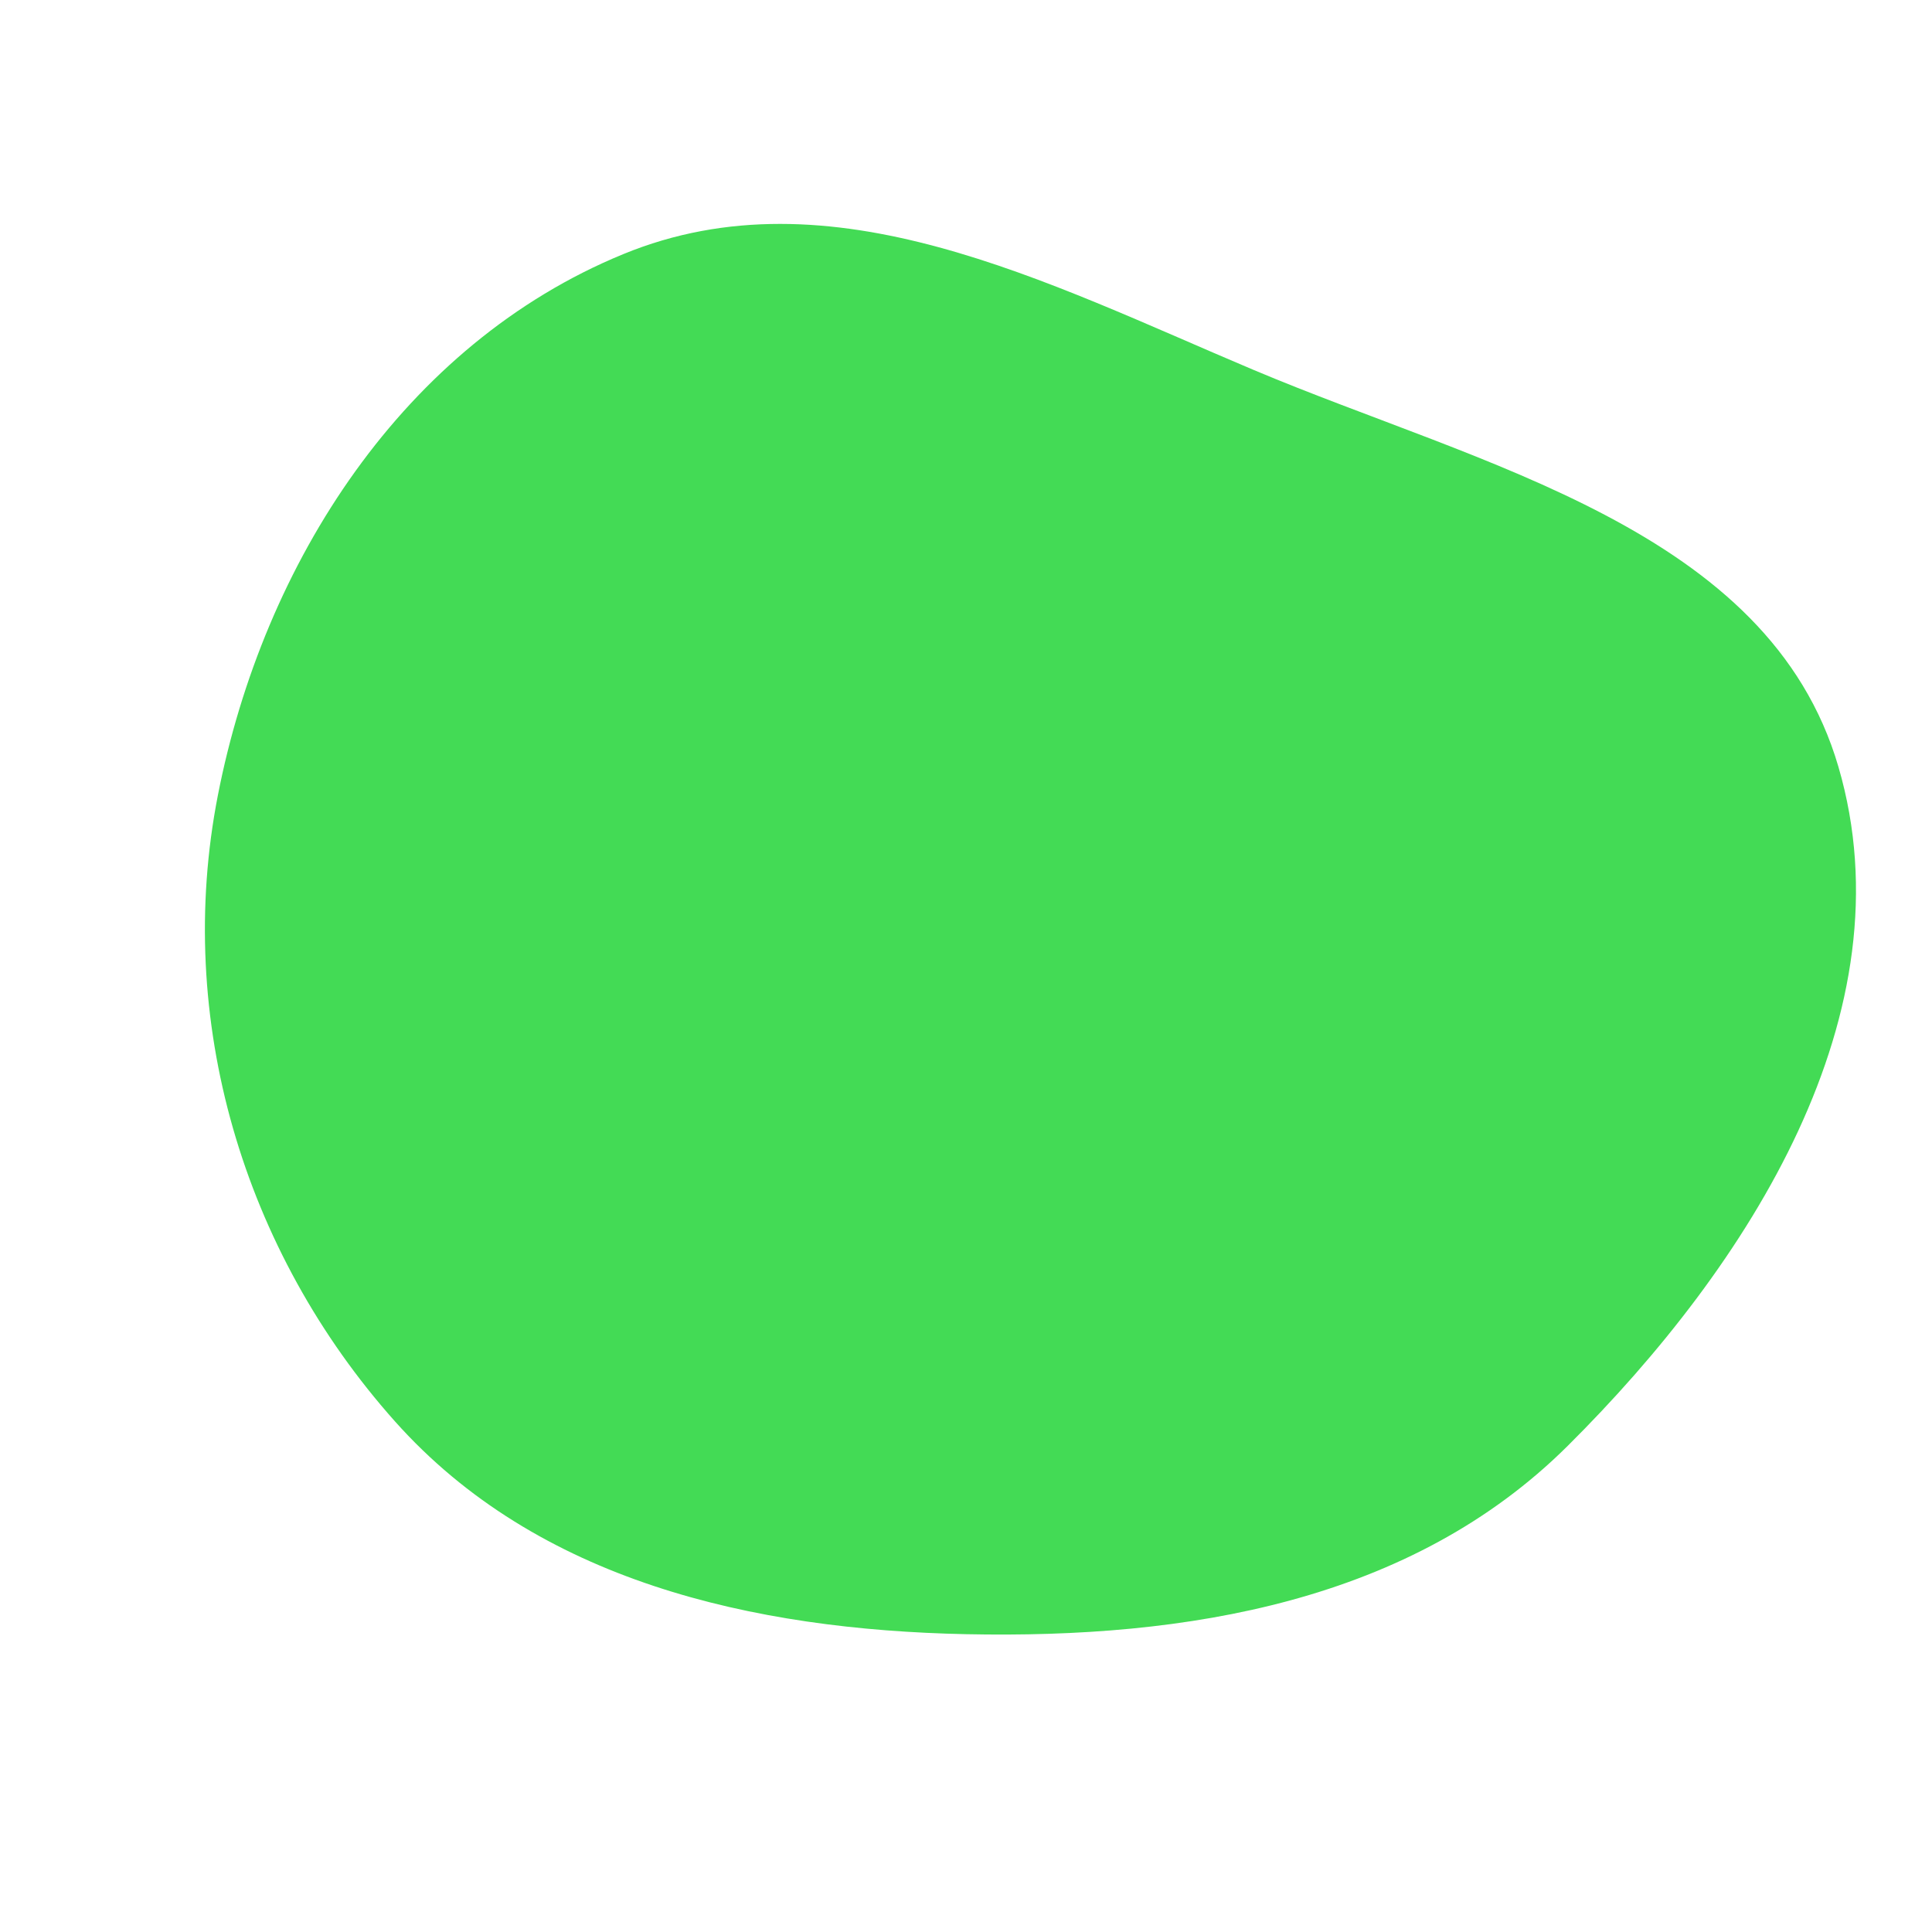<svg width="256" height="256" viewBox="0 0 256 256" xmlns="http://www.w3.org/2000/svg">
    <path stroke="none" stroke-width="0" fill="#43db55" d="M128,216.538C157.293,217.149,186.952,212.24,207.731,191.583C231.82,167.636,253.134,134.217,243.603,101.614C234.381,70.066,196.332,61.768,166.049,48.991C138.627,37.422,110.104,22.363,82.576,33.677C53.519,45.62,34.899,74.542,28.871,105.374C23.068,135.05,32.21,165.773,52.335,188.341C71.182,209.477,99.688,215.948,128,216.538"/>
</svg>